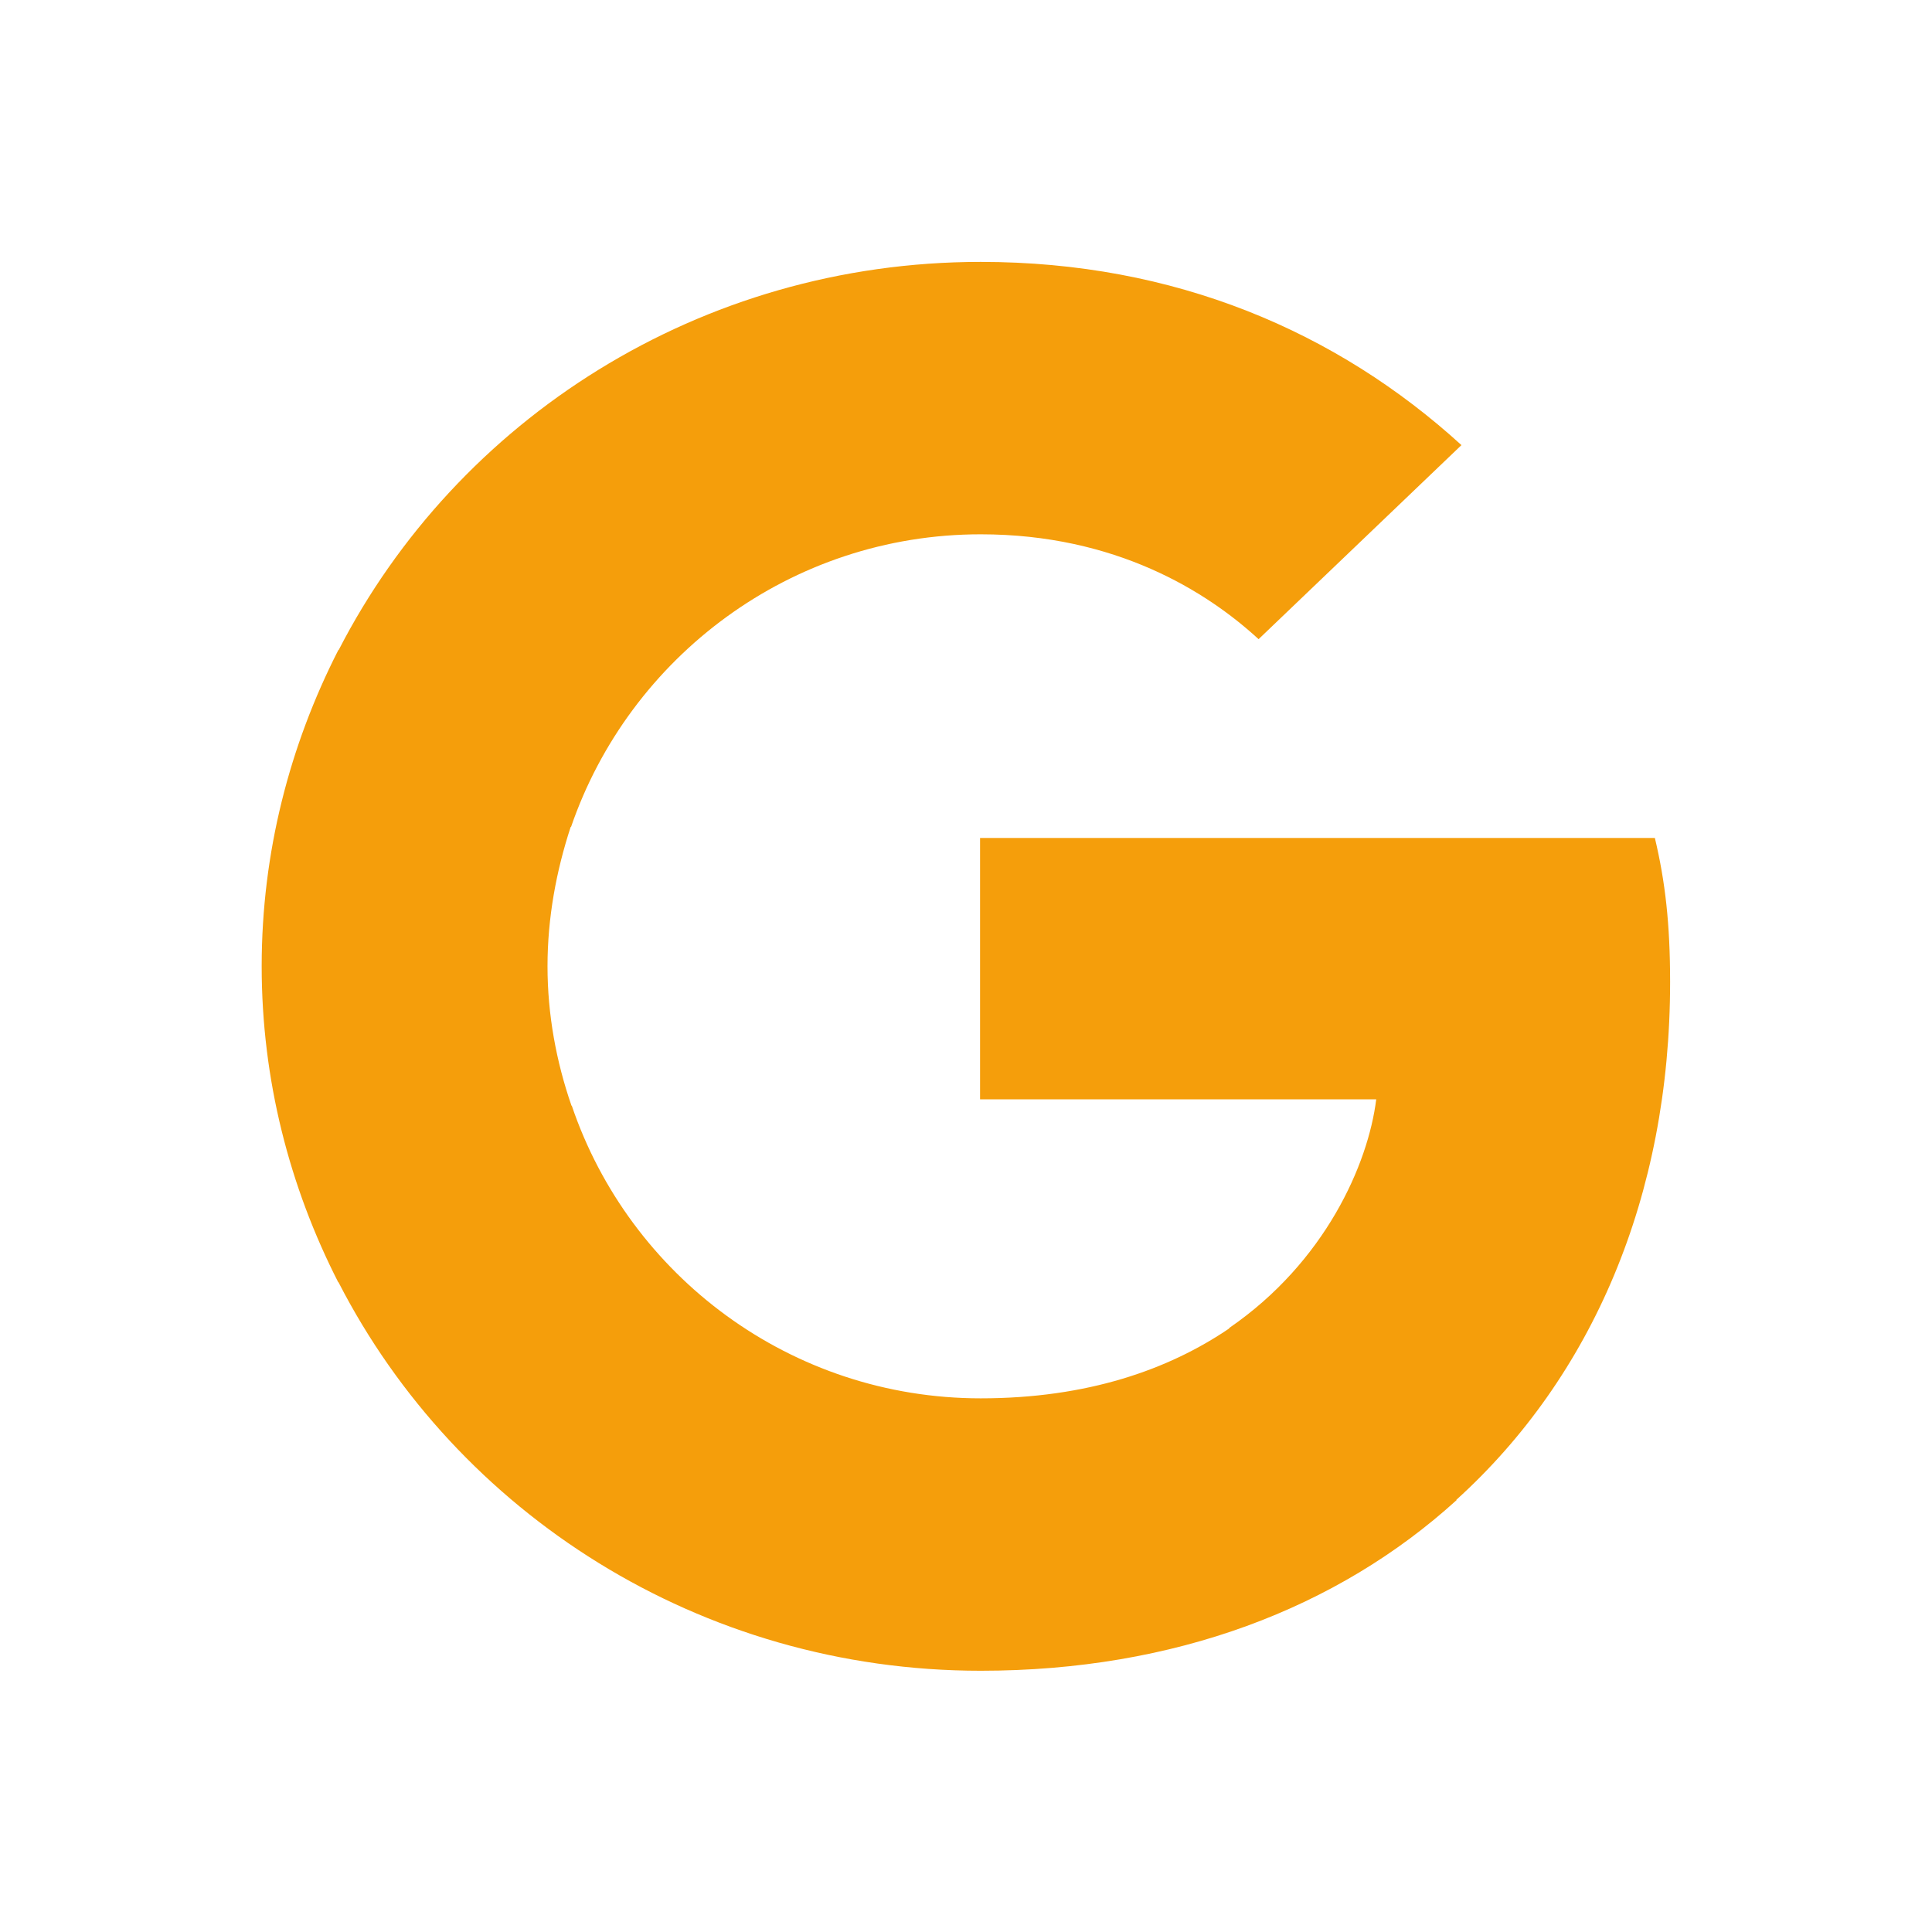 <svg width="18" height="18" viewBox="0 0 18 18" fill="none" xmlns="http://www.w3.org/2000/svg">
<path fill-rule="evenodd" clip-rule="evenodd" d="M11.726 5.955C11.242 5.51 10.394 4.978 9.137 4.978C7.366 4.978 5.863 6.123 5.32 7.705L5.317 7.703L5.317 7.704C5.183 8.113 5.101 8.55 5.101 9.002C5.101 9.454 5.183 9.892 5.324 10.3L5.322 10.302L5.327 10.301C5.863 11.884 7.366 13.028 9.137 13.028C10.13 13.028 10.887 12.761 11.452 12.377L11.453 12.372C12.345 11.759 12.747 10.848 12.822 10.242H9.131V7.807H15.418C15.515 8.215 15.56 8.609 15.56 9.149C15.56 11.146 14.832 12.829 13.568 13.974L13.571 13.976C12.463 14.983 10.945 15.566 9.137 15.566C6.518 15.566 4.256 14.093 3.155 11.949L3.156 11.945L3.152 11.948C2.698 11.059 2.438 10.06 2.438 9.002C2.438 7.945 2.698 6.946 3.152 6.057L3.156 6.055C4.258 3.912 6.519 2.44 9.137 2.44C10.945 2.44 12.455 3.089 13.616 4.147L11.726 5.955Z" fill="#F59E0B"/>
</svg>
